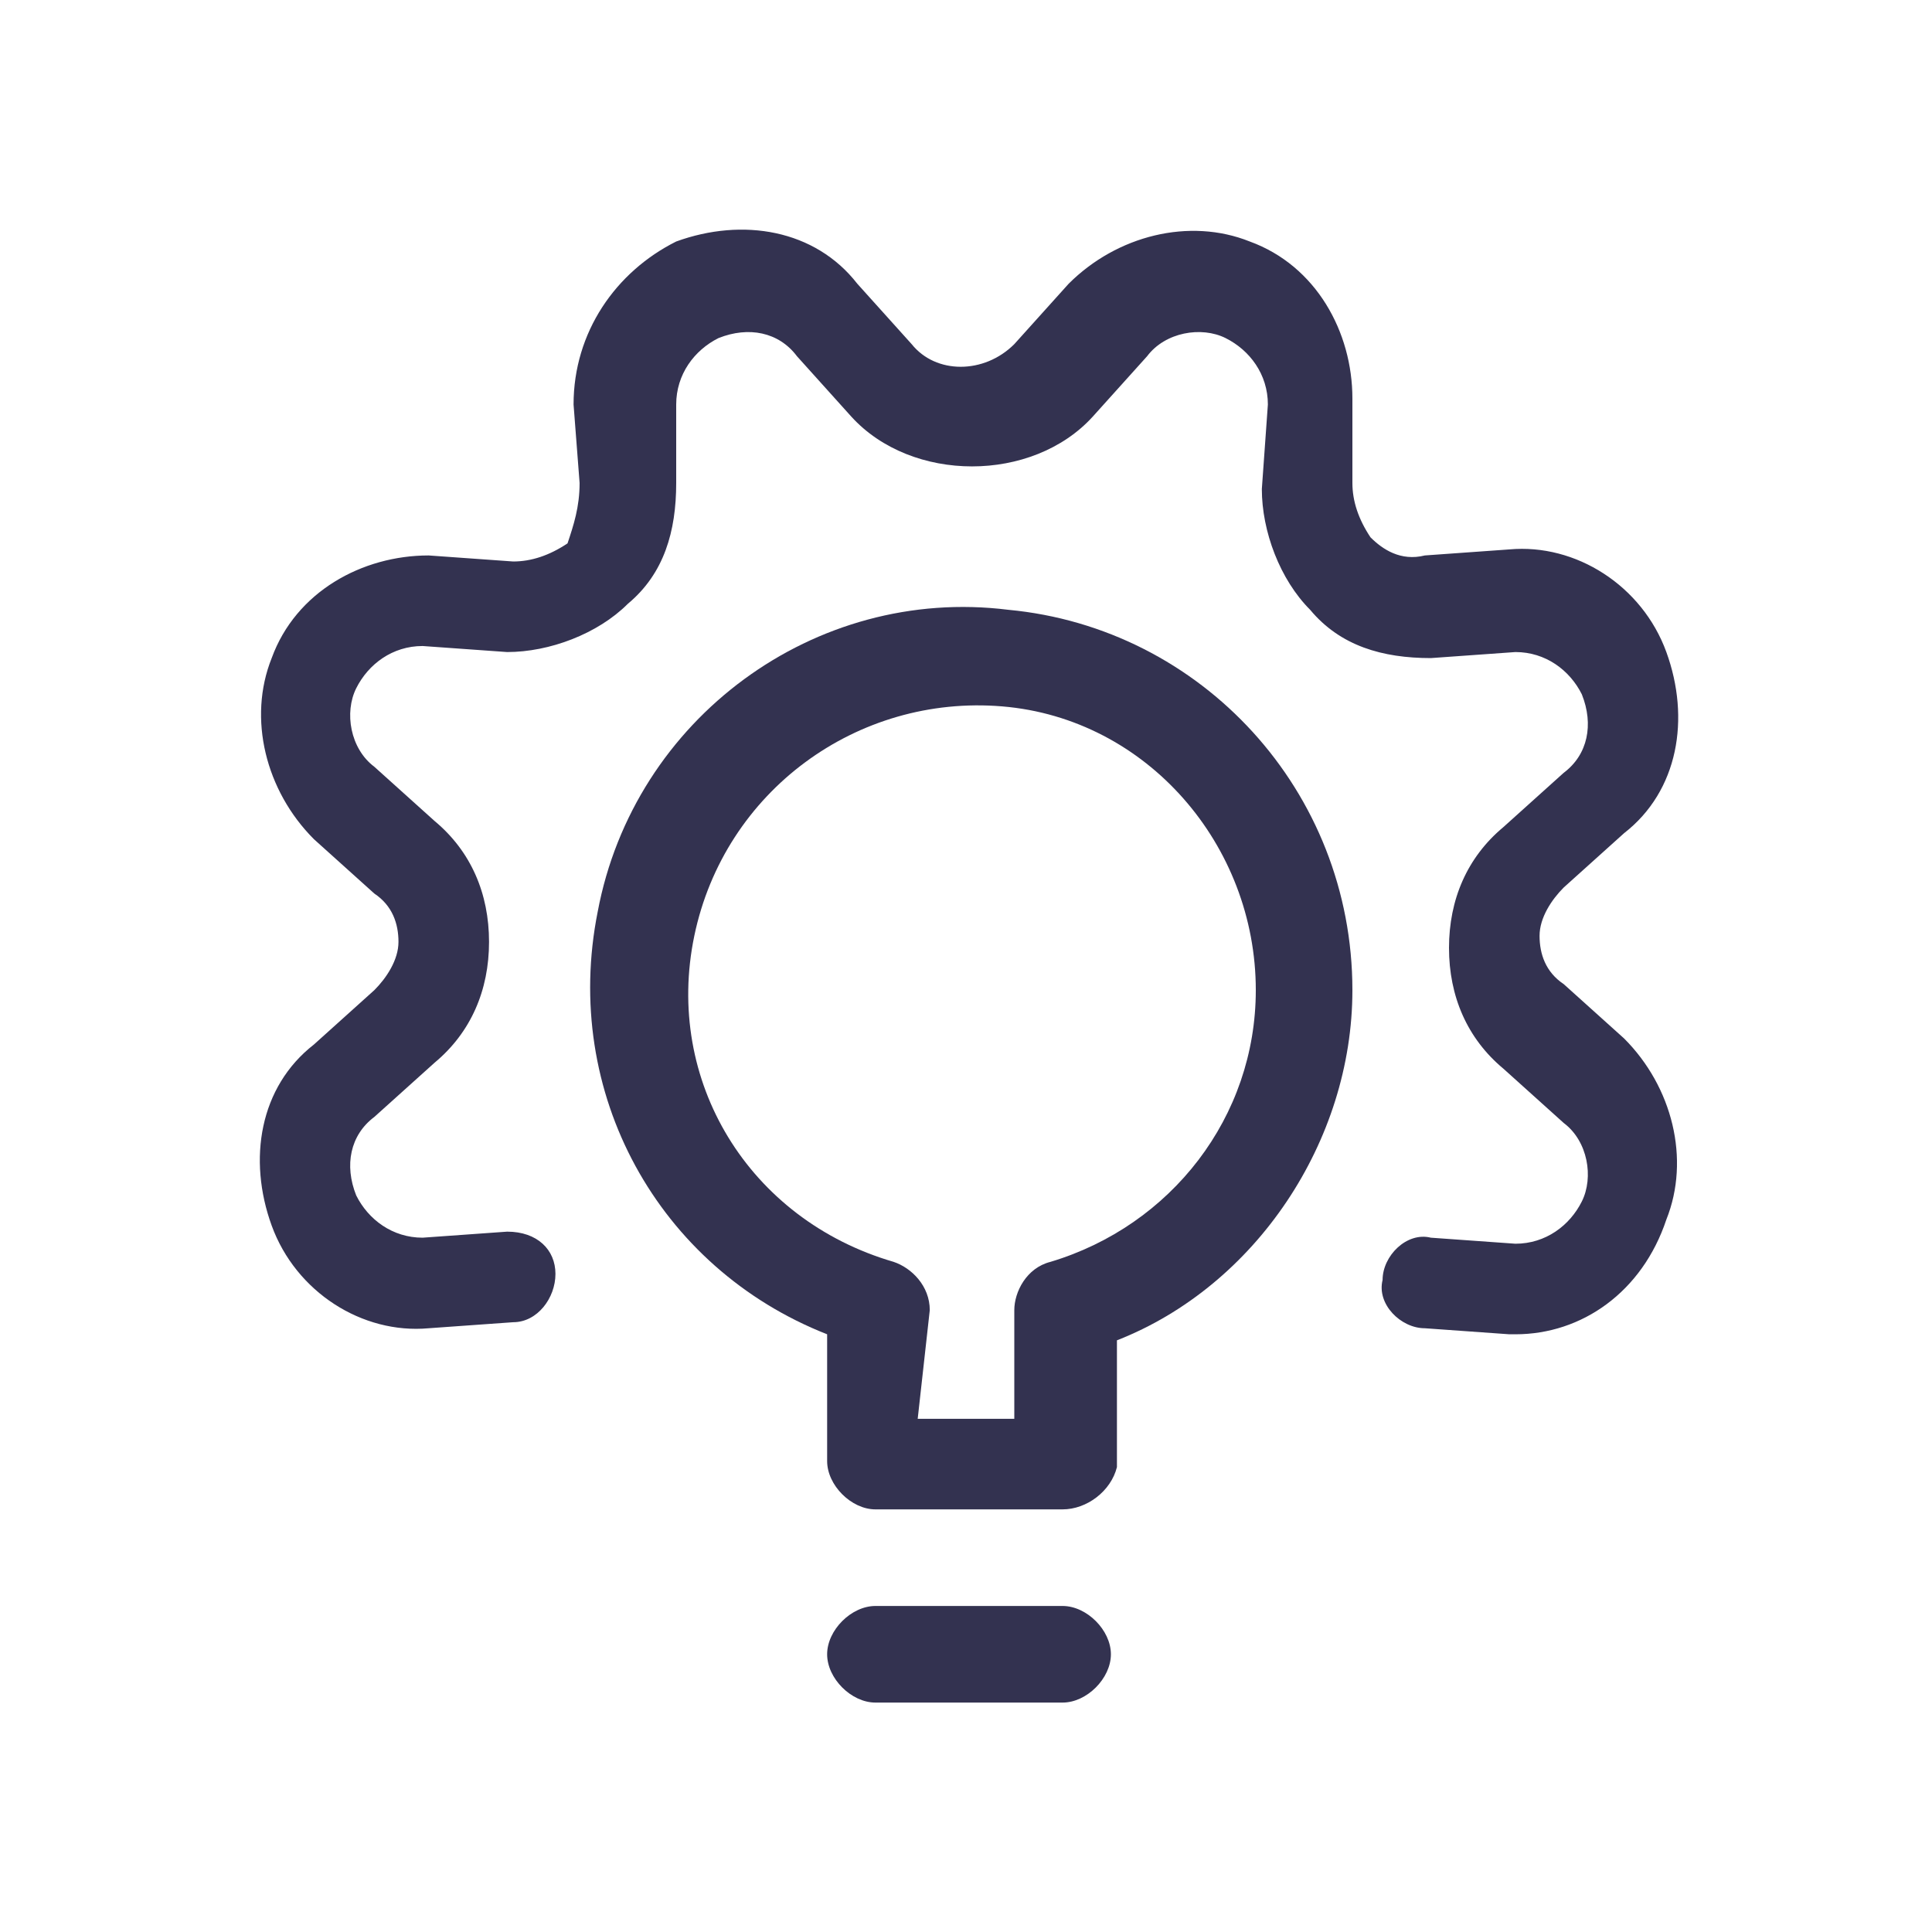 <?xml version="1.0" encoding="utf-8"?>
<!-- Generator: Adobe Illustrator 26.3.1, SVG Export Plug-In . SVG Version: 6.00 Build 0)  -->
<svg version="1.1" id="Layer_1" xmlns="http://www.w3.org/2000/svg" xmlns:xlink="http://www.w3.org/1999/xlink" x="0px" y="0px"
	 viewBox="0 0 32 32" style="enable-background:new 0 0 32 32;" xml:space="preserve">
<style type="text/css">
	.st0{fill:#333250;}
</style>
<g id="Work-Office-Companies__x2F__Ideas_x2F_Creativity__x2F__idea-settings">
	<g id="Group_7">
		<g id="idea-settings">
			<g id="Shape_55">
				<path class="st0" d="M25.1,22.1c0,0-0.1,0-0.1,0L23.6,22c-0.4,0-0.8-0.4-0.7-0.8c0-0.4,0.4-0.8,0.8-0.7l1.4,0.1
					c0.5,0,0.9-0.3,1.1-0.7c0.2-0.4,0.1-1-0.3-1.3l-1-0.9c-0.6-0.5-0.9-1.2-0.9-2c0-0.8,0.3-1.5,0.9-2l1-0.9
					c0.4-0.3,0.5-0.8,0.3-1.3c-0.2-0.4-0.6-0.7-1.1-0.7l-1.4,0.1c-0.8,0-1.5-0.2-2-0.8c-0.5-0.5-0.8-1.3-0.8-2l0.1-1.4
					c0-0.5-0.3-0.9-0.7-1.1c-0.4-0.2-1-0.1-1.3,0.3l-0.9,1c-1,1.1-3,1.1-4,0l-0.9-1c-0.3-0.4-0.8-0.5-1.3-0.3
					c-0.4,0.2-0.7,0.6-0.7,1.1L11.2,8c0,0.8-0.2,1.5-0.8,2c-0.5,0.5-1.3,0.8-2,0.8L7,10.7c-0.5,0-0.9,0.3-1.1,0.7
					c-0.2,0.4-0.1,1,0.3,1.3l1,0.9c0.6,0.5,0.9,1.2,0.9,2c0,0.8-0.3,1.5-0.9,2l-1,0.9c-0.4,0.3-0.5,0.8-0.3,1.3
					c0.2,0.4,0.6,0.7,1.1,0.7l1.4-0.1c0.5,0,0.8,0.3,0.8,0.7c0,0.4-0.3,0.8-0.7,0.8l-1.4,0.1c-1.1,0.1-2.2-0.6-2.6-1.7
					c-0.4-1.1-0.2-2.3,0.7-3l1-0.9c0.2-0.2,0.4-0.5,0.4-0.8c0-0.3-0.1-0.6-0.4-0.8l-1-0.9c-0.8-0.8-1.1-2-0.7-3
					c0.4-1.1,1.5-1.7,2.6-1.7l1.4,0.1c0.3,0,0.6-0.1,0.9-0.3C9.5,8.7,9.6,8.4,9.6,8L9.5,6.7C9.5,5.5,10.2,4.5,11.2,4
					c1.1-0.4,2.3-0.2,3,0.7l0.9,1c0.4,0.5,1.2,0.5,1.7,0l0.9-1c0.8-0.8,2-1.1,3-0.7c1.1,0.4,1.7,1.5,1.7,2.6L22.4,8
					c0,0.3,0.1,0.6,0.3,0.9c0.2,0.2,0.5,0.4,0.9,0.3l1.4-0.1c1.1-0.1,2.2,0.6,2.6,1.7c0.4,1.1,0.2,2.3-0.7,3l-1,0.9
					c-0.2,0.2-0.4,0.5-0.4,0.8c0,0.3,0.1,0.6,0.4,0.8l1,0.9c0.8,0.8,1.1,2,0.7,3C27.2,21.4,26.2,22.1,25.1,22.1z"/>
			</g>
			<g id="Shape_56">
				<path class="st0" d="M17.6,28.2h-3.1c-0.4,0-0.8-0.4-0.8-0.8c0-0.4,0.4-0.8,0.8-0.8h3.1c0.4,0,0.8,0.4,0.8,0.8
					C18.4,27.8,18,28.2,17.6,28.2z"/>
			</g>
			<g id="Shape_57">
				<path class="st0" d="M17.6,25h-3.1c-0.4,0-0.8-0.4-0.8-0.8v-2.1c-2.8-1.1-4.4-4-3.8-7c0.6-3.2,3.6-5.4,6.8-5
					c3.2,0.3,5.7,3,5.7,6.3c0,2.5-1.6,4.9-3.9,5.8v2.1C18.4,24.7,18,25,17.6,25z M15.2,23.5h1.6v-1.8c0-0.3,0.2-0.7,0.6-0.8
					c2-0.6,3.4-2.4,3.4-4.5c0,0,0,0,0,0c0-2.4-1.8-4.5-4.2-4.7c-2.4-0.2-4.6,1.4-5.1,3.8c-0.5,2.4,0.9,4.7,3.3,5.4
					c0.3,0.1,0.6,0.4,0.6,0.8L15.2,23.5L15.2,23.5z"/>
			</g>
		</g>
	</g>
</g>
</svg>
